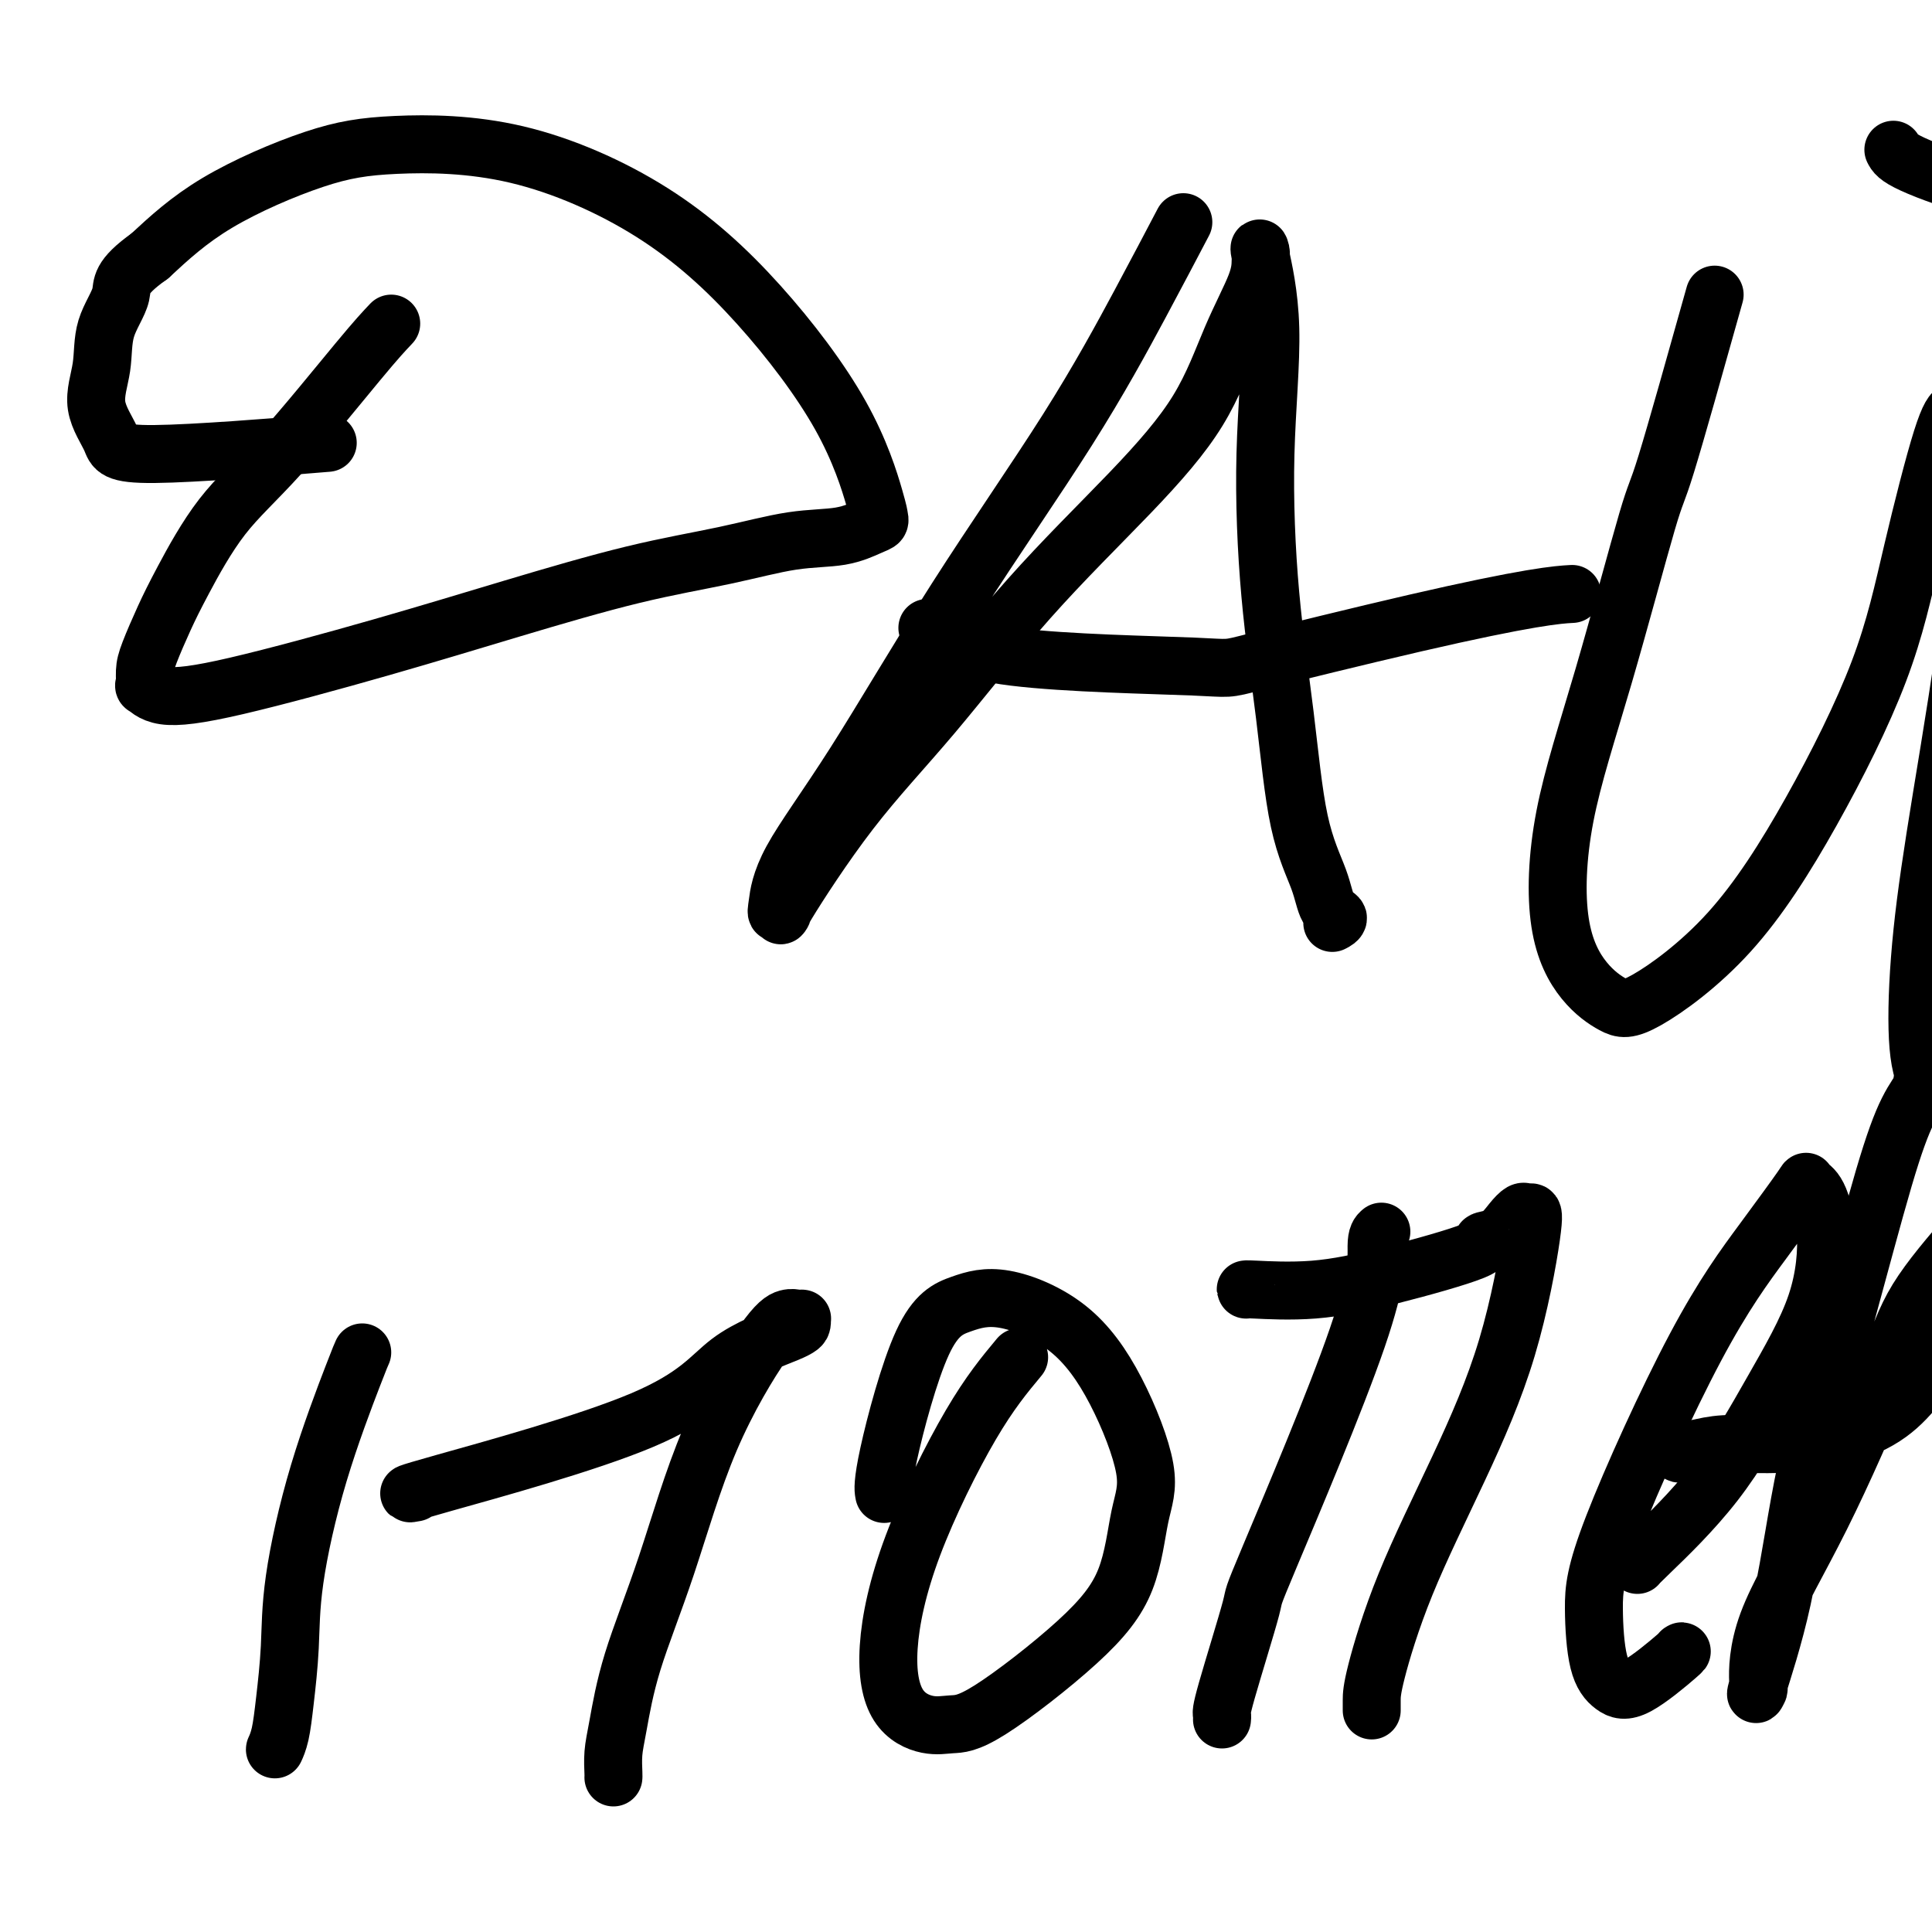 <svg viewBox='0 0 400 400' version='1.1' xmlns='http://www.w3.org/2000/svg' xmlns:xlink='http://www.w3.org/1999/xlink'><g fill='none' stroke='#000000' stroke-width='12' stroke-linecap='round' stroke-linejoin='round'><path d='M81,67c-1.453,1.532 -2.906,3.064 -7,8c-4.094,4.936 -10.830,13.275 -16,19c-5.170,5.725 -8.772,8.834 -12,13c-3.228,4.166 -6.080,9.387 -8,13c-1.920,3.613 -2.909,5.617 -4,8c-1.091,2.383 -2.286,5.144 -3,7c-0.714,1.856 -0.948,2.808 -1,4c-0.052,1.192 0.076,2.625 0,3c-0.076,0.375 -0.358,-0.308 0,0c0.358,0.308 1.357,1.608 4,2c2.643,0.392 6.931,-0.124 15,-2c8.069,-1.876 19.918,-5.112 30,-8c10.082,-2.888 18.397,-5.427 27,-8c8.603,-2.573 17.495,-5.180 25,-7c7.505,-1.820 13.622,-2.855 19,-4c5.378,-1.145 10.015,-2.401 14,-3c3.985,-0.599 7.316,-0.542 10,-1c2.684,-0.458 4.720,-1.432 6,-2c1.280,-0.568 1.805,-0.730 2,-1c0.195,-0.270 0.059,-0.650 0,-1c-0.059,-0.350 -0.042,-0.672 -1,-4c-0.958,-3.328 -2.890,-9.664 -7,-17c-4.110,-7.336 -10.397,-15.674 -17,-23c-6.603,-7.326 -13.520,-13.640 -22,-19c-8.480,-5.360 -18.521,-9.765 -28,-12c-9.479,-2.235 -18.396,-2.300 -25,-2c-6.604,0.300 -10.893,0.965 -17,3c-6.107,2.035 -14.030,5.438 -20,9c-5.970,3.562 -9.985,7.281 -14,11'/><path d='M31,53c-6.445,4.583 -5.559,6.042 -6,8c-0.441,1.958 -2.211,4.415 -3,7c-0.789,2.585 -0.598,5.298 -1,8c-0.402,2.702 -1.398,5.392 -1,8c0.398,2.608 2.189,5.132 3,7c0.811,1.868 0.641,3.080 9,3c8.359,-0.080 25.245,-1.451 32,-2c6.755,-0.549 3.377,-0.274 0,0'/><path d='M245,46c-2.659,5.065 -5.318,10.130 -9,17c-3.682,6.870 -8.387,15.546 -15,26c-6.613,10.454 -15.132,22.686 -23,35c-7.868,12.314 -15.084,24.709 -21,34c-5.916,9.291 -10.533,15.478 -13,20c-2.467,4.522 -2.783,7.379 -3,9c-0.217,1.621 -0.336,2.005 0,2c0.336,-0.005 1.127,-0.398 1,0c-0.127,0.398 -1.174,1.587 1,-2c2.174,-3.587 7.567,-11.950 13,-19c5.433,-7.050 10.906,-12.786 17,-20c6.094,-7.214 12.810,-15.906 20,-24c7.190,-8.094 14.855,-15.590 21,-22c6.145,-6.410 10.772,-11.734 14,-17c3.228,-5.266 5.059,-10.475 7,-15c1.941,-4.525 3.993,-8.367 5,-11c1.007,-2.633 0.970,-4.058 1,-5c0.030,-0.942 0.129,-1.401 0,-2c-0.129,-0.599 -0.484,-1.338 0,1c0.484,2.338 1.808,7.752 2,15c0.192,7.248 -0.748,16.331 -1,26c-0.252,9.669 0.183,19.925 1,29c0.817,9.075 2.017,16.970 3,25c0.983,8.030 1.748,16.194 3,22c1.252,5.806 2.990,9.255 4,12c1.010,2.745 1.291,4.787 2,6c0.709,1.213 1.845,1.596 2,2c0.155,0.404 -0.670,0.830 -1,1c-0.330,0.170 -0.165,0.085 0,0'/><path d='M192,130c3.591,2.334 7.183,4.668 18,6c10.817,1.332 28.861,1.663 37,2c8.139,0.337 6.374,0.679 13,-1c6.626,-1.679 21.642,-5.378 33,-8c11.358,-2.622 19.058,-4.168 24,-5c4.942,-0.832 7.126,-0.952 8,-1c0.874,-0.048 0.437,-0.024 0,0'/><path d='M355,61c-3.986,14.211 -7.972,28.421 -10,35c-2.028,6.579 -2.099,5.525 -4,12c-1.901,6.475 -5.632,20.477 -9,32c-3.368,11.523 -6.371,20.567 -8,29c-1.629,8.433 -1.882,16.254 -1,22c0.882,5.746 2.900,9.418 5,12c2.100,2.582 4.283,4.075 6,5c1.717,0.925 2.967,1.284 7,-1c4.033,-2.284 10.848,-7.210 17,-14c6.152,-6.790 11.641,-15.445 17,-25c5.359,-9.555 10.589,-20.010 14,-29c3.411,-8.990 5.002,-16.515 7,-25c1.998,-8.485 4.403,-17.930 6,-23c1.597,-5.070 2.387,-5.764 3,-6c0.613,-0.236 1.049,-0.015 1,0c-0.049,0.015 -0.584,-0.176 0,1c0.584,1.176 2.285,3.721 3,10c0.715,6.279 0.444,16.293 -1,29c-1.444,12.707 -4.060,28.107 -6,40c-1.940,11.893 -3.202,20.277 -4,28c-0.798,7.723 -1.131,14.784 -1,20c0.131,5.216 0.726,8.588 2,11c1.274,2.412 3.228,3.863 5,4c1.772,0.137 3.362,-1.040 5,-2c1.638,-0.960 3.325,-1.703 4,-2c0.675,-0.297 0.337,-0.149 0,0'/><path d='M392,31c0.375,0.752 0.750,1.504 4,3c3.250,1.496 9.373,3.735 15,5c5.627,1.265 10.756,1.554 17,2c6.244,0.446 13.601,1.047 20,1c6.399,-0.047 11.838,-0.744 17,-1c5.162,-0.256 10.046,-0.073 12,0c1.954,0.073 0.977,0.037 0,0'/><path d='M75,280c-0.198,0.422 -0.396,0.845 -2,5c-1.604,4.155 -4.615,12.043 -7,20c-2.385,7.957 -4.145,15.982 -5,22c-0.855,6.018 -0.803,10.029 -1,14c-0.197,3.971 -0.641,7.901 -1,11c-0.359,3.099 -0.632,5.367 -1,7c-0.368,1.633 -0.830,2.632 -1,3c-0.170,0.368 -0.049,0.105 0,0c0.049,-0.105 0.024,-0.053 0,0'/><path d='M86,309c-1.652,0.308 -3.304,0.616 6,-2c9.304,-2.616 29.565,-8.155 41,-13c11.435,-4.845 14.045,-8.997 18,-12c3.955,-3.003 9.257,-4.857 12,-6c2.743,-1.143 2.929,-1.574 3,-2c0.071,-0.426 0.028,-0.847 0,-1c-0.028,-0.153 -0.042,-0.036 0,0c0.042,0.036 0.139,-0.007 0,0c-0.139,0.007 -0.512,0.064 -1,0c-0.488,-0.064 -1.089,-0.249 -2,0c-0.911,0.249 -2.131,0.933 -5,5c-2.869,4.067 -7.385,11.518 -11,20c-3.615,8.482 -6.328,17.996 -9,26c-2.672,8.004 -5.305,14.499 -7,20c-1.695,5.501 -2.454,10.010 -3,13c-0.546,2.990 -0.878,4.461 -1,6c-0.122,1.539 -0.033,3.145 0,4c0.033,0.855 0.009,0.959 0,1c-0.009,0.041 -0.005,0.021 0,0'/><path d='M211,281c-3.025,3.634 -6.049,7.269 -10,14c-3.951,6.731 -8.827,16.560 -12,25c-3.173,8.440 -4.643,15.491 -5,21c-0.357,5.509 0.400,9.476 2,12c1.600,2.524 4.042,3.606 6,4c1.958,0.394 3.430,0.099 5,0c1.570,-0.099 3.238,-0.001 8,-3c4.762,-2.999 12.620,-9.094 18,-14c5.380,-4.906 8.284,-8.625 10,-13c1.716,-4.375 2.244,-9.408 3,-13c0.756,-3.592 1.741,-5.742 1,-10c-0.741,-4.258 -3.209,-10.624 -6,-16c-2.791,-5.376 -5.904,-9.762 -10,-13c-4.096,-3.238 -9.174,-5.330 -13,-6c-3.826,-0.670 -6.398,0.080 -9,1c-2.602,0.920 -5.234,2.009 -8,8c-2.766,5.991 -5.668,16.882 -7,23c-1.332,6.118 -1.095,7.462 -1,8c0.095,0.538 0.047,0.269 0,0'/><path d='M286,255c-0.494,0.427 -0.987,0.853 -1,3c-0.013,2.147 0.456,6.014 -4,19c-4.456,12.986 -13.835,35.091 -18,45c-4.165,9.909 -3.116,7.622 -4,11c-0.884,3.378 -3.701,12.421 -5,17c-1.299,4.579 -1.081,4.694 -1,5c0.081,0.306 0.023,0.802 0,1c-0.023,0.198 -0.012,0.099 0,0'/><path d='M258,267c-0.163,-0.055 -0.327,-0.109 2,0c2.327,0.109 7.144,0.382 12,0c4.856,-0.382 9.752,-1.418 16,-3c6.248,-1.582 13.849,-3.710 17,-5c3.151,-1.290 1.852,-1.743 2,-2c0.148,-0.257 1.741,-0.318 3,-1c1.259,-0.682 2.183,-1.986 3,-3c0.817,-1.014 1.528,-1.739 2,-2c0.472,-0.261 0.705,-0.056 1,0c0.295,0.056 0.654,-0.035 1,0c0.346,0.035 0.681,0.197 0,5c-0.681,4.803 -2.379,14.249 -5,23c-2.621,8.751 -6.166,16.808 -10,25c-3.834,8.192 -7.955,16.521 -11,24c-3.045,7.479 -5.012,14.109 -6,18c-0.988,3.891 -0.997,5.043 -1,6c-0.003,0.957 -0.001,1.719 0,2c0.001,0.281 0.000,0.080 0,0c-0.000,-0.080 -0.000,-0.040 0,0'/><path d='M339,324c0.092,-0.141 0.184,-0.282 3,-3c2.816,-2.718 8.357,-8.013 13,-14c4.643,-5.987 8.389,-12.665 12,-19c3.611,-6.335 7.089,-12.328 9,-18c1.911,-5.672 2.257,-11.022 2,-15c-0.257,-3.978 -1.117,-6.583 -2,-8c-0.883,-1.417 -1.788,-1.647 -2,-2c-0.212,-0.353 0.268,-0.831 -1,1c-1.268,1.831 -4.286,5.970 -8,11c-3.714,5.030 -8.125,10.951 -14,22c-5.875,11.049 -13.213,27.225 -17,37c-3.787,9.775 -4.023,13.147 -4,17c0.023,3.853 0.304,8.185 1,11c0.696,2.815 1.808,4.113 3,5c1.192,0.887 2.464,1.361 5,0c2.536,-1.361 6.337,-4.559 8,-6c1.663,-1.441 1.190,-1.126 1,-1c-0.190,0.126 -0.095,0.063 0,0'/><path d='M408,255c-4.166,4.832 -8.332,9.663 -11,14c-2.668,4.337 -3.838,8.179 -7,16c-3.162,7.821 -8.315,19.621 -13,29c-4.685,9.379 -8.900,16.336 -11,22c-2.100,5.664 -2.085,10.033 -2,12c0.085,1.967 0.238,1.530 0,2c-0.238,0.470 -0.869,1.845 0,-1c0.869,-2.845 3.236,-9.912 5,-18c1.764,-8.088 2.925,-17.196 5,-27c2.075,-9.804 5.064,-20.302 8,-31c2.936,-10.698 5.820,-21.596 8,-29c2.180,-7.404 3.656,-11.315 5,-14c1.344,-2.685 2.554,-4.145 3,-5c0.446,-0.855 0.126,-1.107 0,-1c-0.126,0.107 -0.058,0.571 1,1c1.058,0.429 3.106,0.823 5,2c1.894,1.177 3.636,3.136 5,5c1.364,1.864 2.351,3.633 3,6c0.649,2.367 0.958,5.331 1,9c0.042,3.669 -0.185,8.042 -1,12c-0.815,3.958 -2.218,7.502 -4,11c-1.782,3.498 -3.943,6.952 -6,10c-2.057,3.048 -4.009,5.692 -6,8c-1.991,2.308 -4.023,4.282 -7,6c-2.977,1.718 -6.901,3.182 -11,4c-4.099,0.818 -8.373,0.989 -12,1c-3.627,0.011 -6.608,-0.140 -9,0c-2.392,0.140 -4.196,0.570 -6,1'/><path d='M351,300c-6.133,1.156 -2.467,1.044 -1,1c1.467,-0.044 0.733,-0.022 0,0'/></g>
</svg>